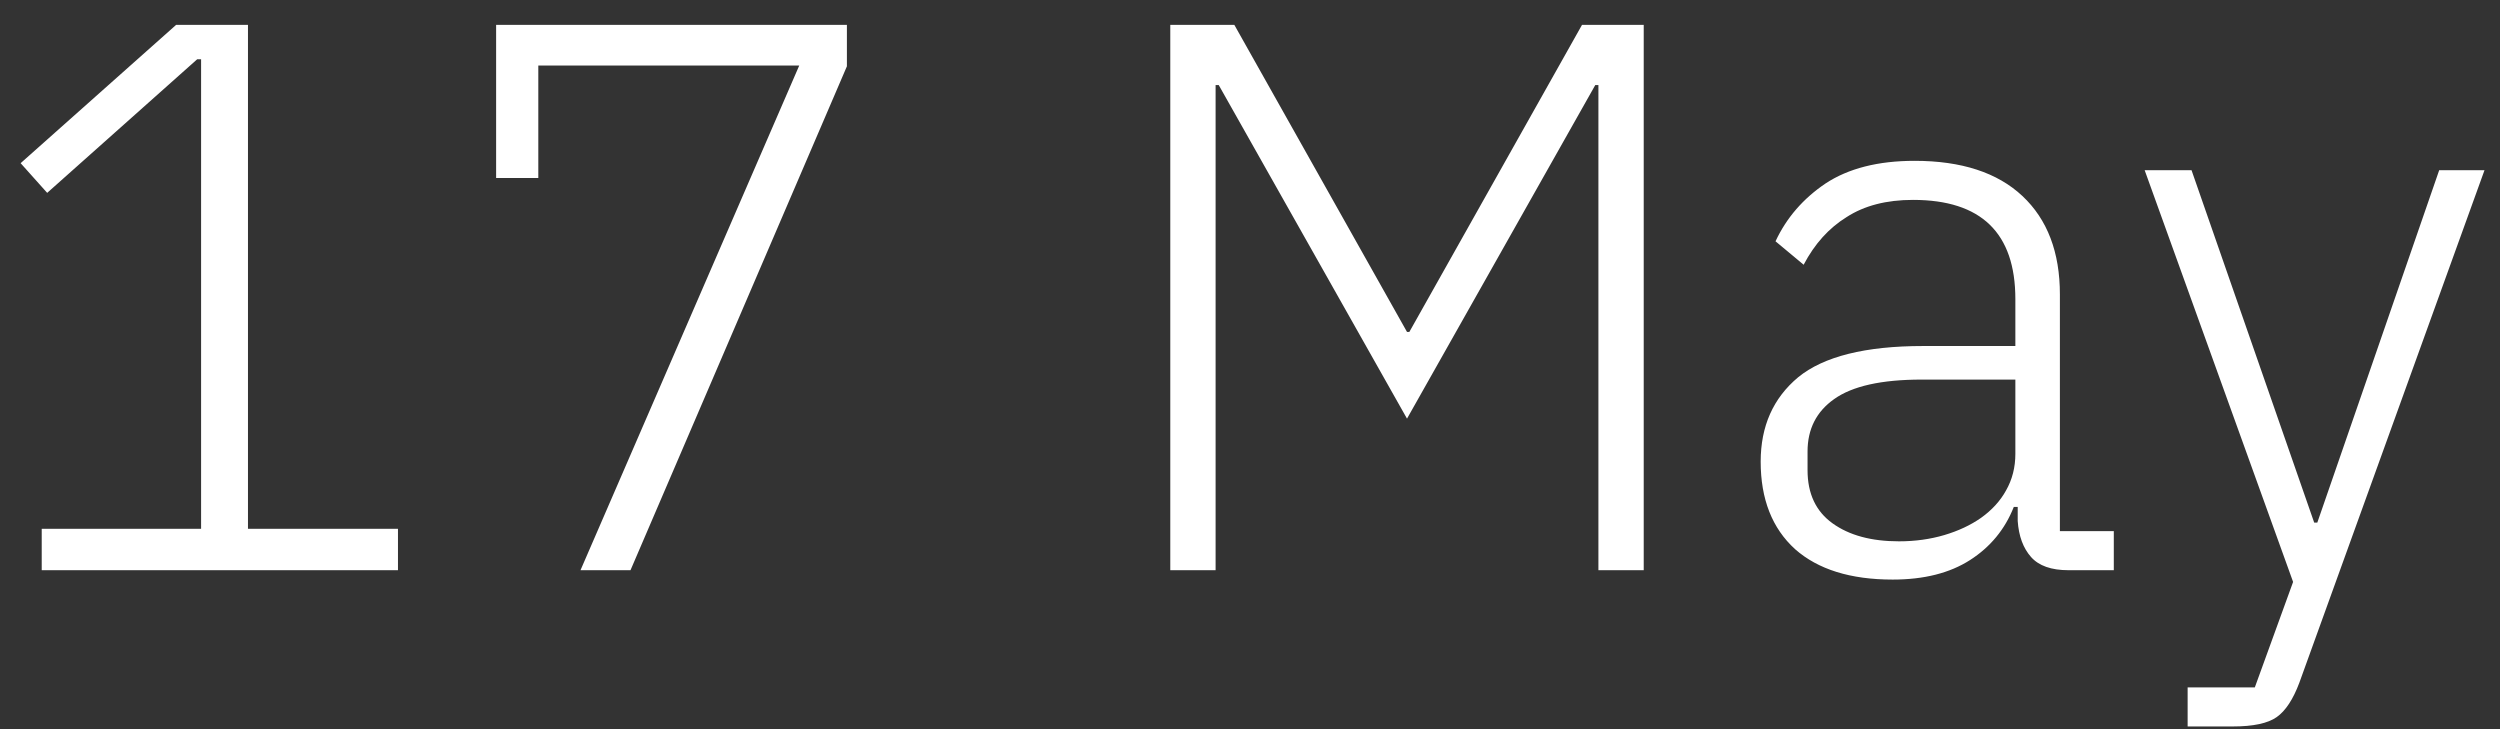 <?xml version="1.0" encoding="UTF-8"?> <svg xmlns="http://www.w3.org/2000/svg" width="96" height="28" viewBox="0 0 96 28" fill="none"><rect x="0" y="0" width="96" height="28" fill="#333333" stroke="none"/><path d="M1.602 21.896V20.306H7.722V2.276H7.572L1.812 7.406L0.792 6.266L6.762 0.956H9.522V20.306H15.282V21.896H1.602ZM22.291 21.896L30.691 2.516H20.671V6.836H19.051V0.956H32.521V2.546L24.211 21.896H22.291ZM61.379 3.266H61.259L54.029 16.076L46.799 3.266H46.679V21.896H44.939V0.956H47.399L54.029 12.746H54.119L60.749 0.956H63.119V21.896H61.379V3.266ZM79.43 21.896C78.77 21.896 78.29 21.727 77.99 21.387C77.69 21.047 77.52 20.587 77.48 20.006V19.466H77.33C76.99 20.326 76.43 21.006 75.65 21.506C74.87 22.006 73.88 22.256 72.68 22.256C71.06 22.256 69.81 21.866 68.93 21.087C68.05 20.287 67.61 19.166 67.61 17.727C67.61 16.366 68.09 15.287 69.05 14.486C70.03 13.687 71.63 13.287 73.85 13.287H77.39V11.486C77.39 8.946 76.08 7.676 73.46 7.676C72.44 7.676 71.59 7.896 70.91 8.336C70.23 8.756 69.68 9.366 69.26 10.166L68.18 9.266C68.6 8.366 69.24 7.626 70.1 7.046C70.98 6.466 72.12 6.176 73.52 6.176C75.32 6.176 76.7 6.626 77.66 7.526C78.62 8.426 79.1 9.686 79.1 11.306V20.396H81.17V21.896H79.43ZM72.92 20.787C73.54 20.787 74.12 20.706 74.66 20.547C75.2 20.387 75.67 20.166 76.07 19.887C76.49 19.587 76.81 19.236 77.03 18.837C77.27 18.416 77.39 17.947 77.39 17.427V14.576H73.79C72.25 14.576 71.13 14.826 70.43 15.326C69.75 15.806 69.41 16.477 69.41 17.337V18.056C69.41 18.956 69.73 19.637 70.37 20.096C71.01 20.556 71.86 20.787 72.92 20.787ZM93.665 6.536H95.405L88.295 26.216C88.055 26.857 87.765 27.297 87.425 27.537C87.085 27.776 86.525 27.896 85.745 27.896H84.005V26.396H86.585L88.055 22.346L82.355 6.536H84.155L88.865 20.067H88.985L93.665 6.536Z" fill="white"></path></svg> 